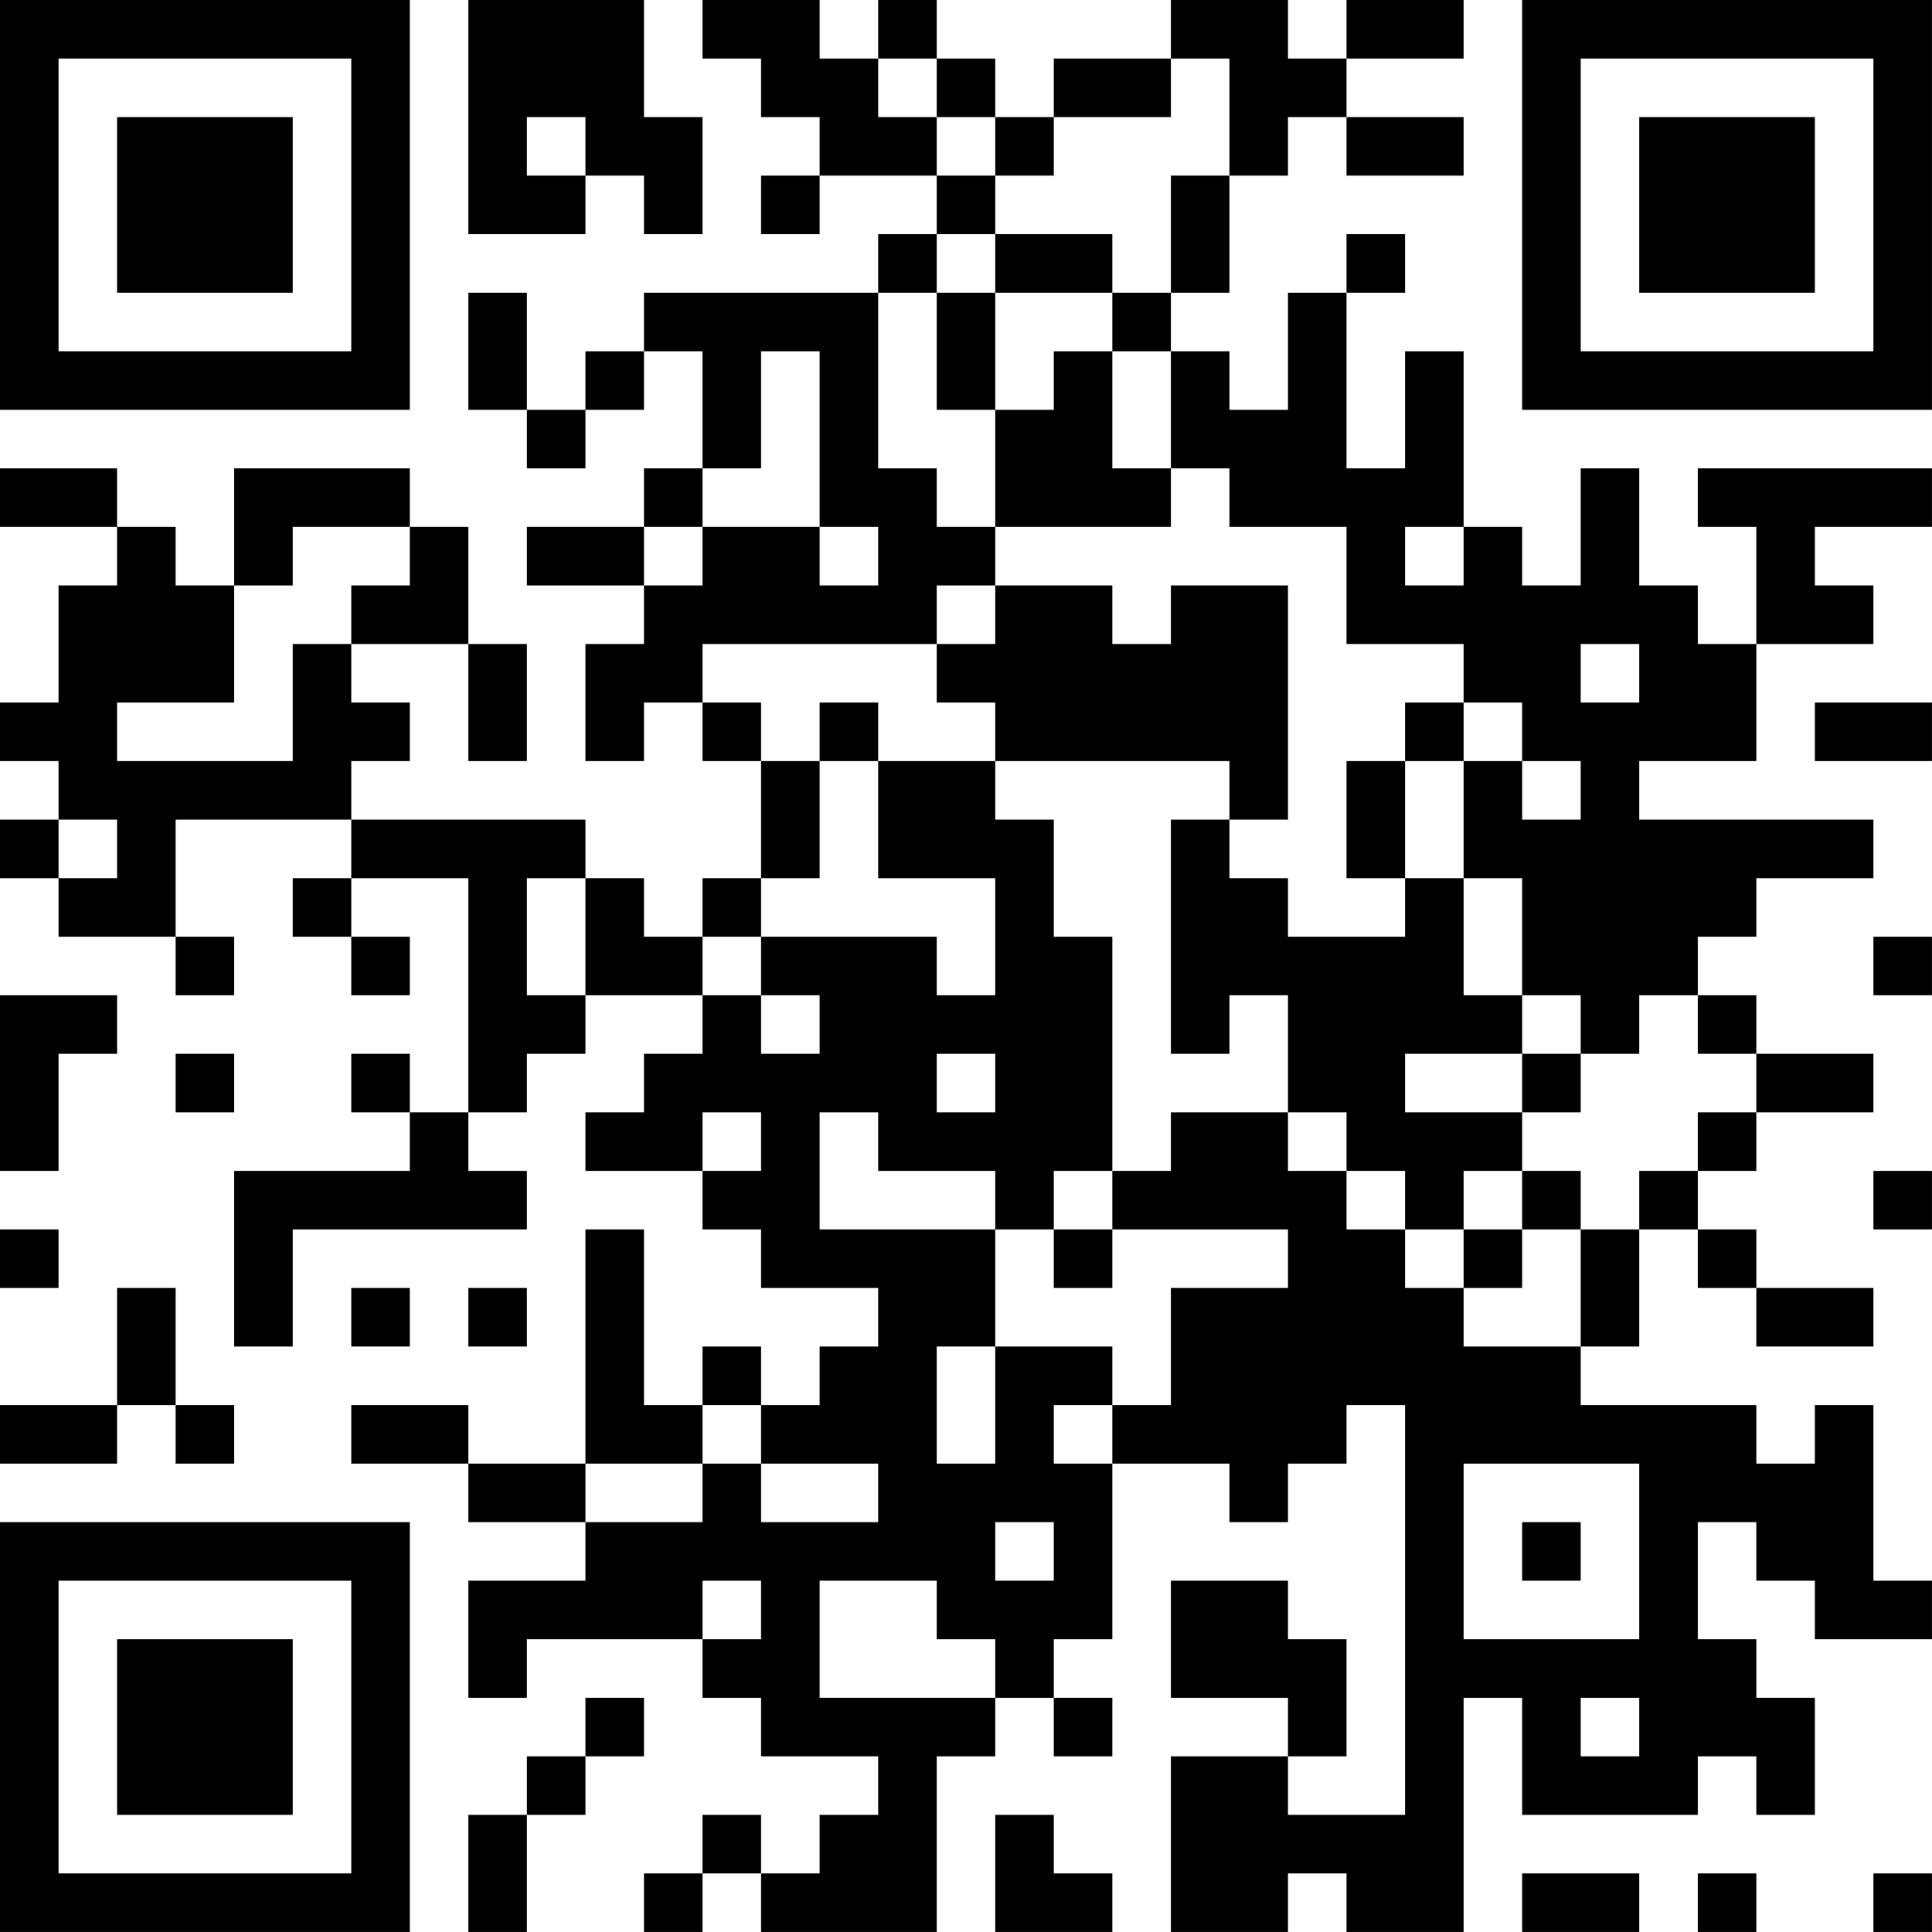 <?xml version="1.0" encoding="UTF-8"?>
<svg xmlns="http://www.w3.org/2000/svg" version="1.1" width="400" height="400" viewBox="0 0 400 400"><rect x="0" y="0" width="400" height="400" fill="#ffffff"/><g transform="scale(12.121)"><g transform="translate(0,0)"><path fill-rule="evenodd" d="M8 0L8 4L10 4L10 3L11 3L11 4L12 4L12 2L11 2L11 0ZM12 0L12 1L13 1L13 2L14 2L14 3L13 3L13 4L14 4L14 3L16 3L16 4L15 4L15 5L11 5L11 6L10 6L10 7L9 7L9 5L8 5L8 7L9 7L9 8L10 8L10 7L11 7L11 6L12 6L12 8L11 8L11 9L9 9L9 10L11 10L11 11L10 11L10 13L11 13L11 12L12 12L12 13L13 13L13 15L12 15L12 16L11 16L11 15L10 15L10 14L6 14L6 13L7 13L7 12L6 12L6 11L8 11L8 13L9 13L9 11L8 11L8 9L7 9L7 8L4 8L4 10L3 10L3 9L2 9L2 8L0 8L0 9L2 9L2 10L1 10L1 12L0 12L0 13L1 13L1 14L0 14L0 15L1 15L1 16L3 16L3 17L4 17L4 16L3 16L3 14L6 14L6 15L5 15L5 16L6 16L6 17L7 17L7 16L6 16L6 15L8 15L8 19L7 19L7 18L6 18L6 19L7 19L7 20L4 20L4 23L5 23L5 21L9 21L9 20L8 20L8 19L9 19L9 18L10 18L10 17L12 17L12 18L11 18L11 19L10 19L10 20L12 20L12 21L13 21L13 22L15 22L15 23L14 23L14 24L13 24L13 23L12 23L12 24L11 24L11 21L10 21L10 25L8 25L8 24L6 24L6 25L8 25L8 26L10 26L10 27L8 27L8 29L9 29L9 28L12 28L12 29L13 29L13 30L15 30L15 31L14 31L14 32L13 32L13 31L12 31L12 32L11 32L11 33L12 33L12 32L13 32L13 33L16 33L16 30L17 30L17 29L18 29L18 30L19 30L19 29L18 29L18 28L19 28L19 25L21 25L21 26L22 26L22 25L23 25L23 24L24 24L24 31L22 31L22 30L23 30L23 28L22 28L22 27L20 27L20 29L22 29L22 30L20 30L20 33L22 33L22 32L23 32L23 33L25 33L25 29L26 29L26 31L29 31L29 30L30 30L30 31L31 31L31 29L30 29L30 28L29 28L29 26L30 26L30 27L31 27L31 28L33 28L33 27L32 27L32 24L31 24L31 25L30 25L30 24L27 24L27 23L28 23L28 21L29 21L29 22L30 22L30 23L32 23L32 22L30 22L30 21L29 21L29 20L30 20L30 19L32 19L32 18L30 18L30 17L29 17L29 16L30 16L30 15L32 15L32 14L28 14L28 13L30 13L30 11L32 11L32 10L31 10L31 9L33 9L33 8L29 8L29 9L30 9L30 11L29 11L29 10L28 10L28 8L27 8L27 10L26 10L26 9L25 9L25 6L24 6L24 8L23 8L23 5L24 5L24 4L23 4L23 5L22 5L22 7L21 7L21 6L20 6L20 5L21 5L21 3L22 3L22 2L23 2L23 3L25 3L25 2L23 2L23 1L25 1L25 0L23 0L23 1L22 1L22 0L20 0L20 1L18 1L18 2L17 2L17 1L16 1L16 0L15 0L15 1L14 1L14 0ZM15 1L15 2L16 2L16 3L17 3L17 4L16 4L16 5L15 5L15 8L16 8L16 9L17 9L17 10L16 10L16 11L12 11L12 12L13 12L13 13L14 13L14 15L13 15L13 16L12 16L12 17L13 17L13 18L14 18L14 17L13 17L13 16L16 16L16 17L17 17L17 15L15 15L15 13L17 13L17 14L18 14L18 16L19 16L19 20L18 20L18 21L17 21L17 20L15 20L15 19L14 19L14 21L17 21L17 23L16 23L16 25L17 25L17 23L19 23L19 24L18 24L18 25L19 25L19 24L20 24L20 22L22 22L22 21L19 21L19 20L20 20L20 19L22 19L22 20L23 20L23 21L24 21L24 22L25 22L25 23L27 23L27 21L28 21L28 20L29 20L29 19L30 19L30 18L29 18L29 17L28 17L28 18L27 18L27 17L26 17L26 15L25 15L25 13L26 13L26 14L27 14L27 13L26 13L26 12L25 12L25 11L23 11L23 9L21 9L21 8L20 8L20 6L19 6L19 5L20 5L20 3L21 3L21 1L20 1L20 2L18 2L18 3L17 3L17 2L16 2L16 1ZM9 2L9 3L10 3L10 2ZM17 4L17 5L16 5L16 7L17 7L17 9L20 9L20 8L19 8L19 6L18 6L18 7L17 7L17 5L19 5L19 4ZM13 6L13 8L12 8L12 9L11 9L11 10L12 10L12 9L14 9L14 10L15 10L15 9L14 9L14 6ZM5 9L5 10L4 10L4 12L2 12L2 13L5 13L5 11L6 11L6 10L7 10L7 9ZM24 9L24 10L25 10L25 9ZM17 10L17 11L16 11L16 12L17 12L17 13L21 13L21 14L20 14L20 18L21 18L21 17L22 17L22 19L23 19L23 20L24 20L24 21L25 21L25 22L26 22L26 21L27 21L27 20L26 20L26 19L27 19L27 18L26 18L26 17L25 17L25 15L24 15L24 13L25 13L25 12L24 12L24 13L23 13L23 15L24 15L24 16L22 16L22 15L21 15L21 14L22 14L22 10L20 10L20 11L19 11L19 10ZM27 11L27 12L28 12L28 11ZM14 12L14 13L15 13L15 12ZM31 12L31 13L33 13L33 12ZM1 14L1 15L2 15L2 14ZM9 15L9 17L10 17L10 15ZM32 16L32 17L33 17L33 16ZM0 17L0 20L1 20L1 18L2 18L2 17ZM3 18L3 19L4 19L4 18ZM16 18L16 19L17 19L17 18ZM24 18L24 19L26 19L26 18ZM12 19L12 20L13 20L13 19ZM25 20L25 21L26 21L26 20ZM32 20L32 21L33 21L33 20ZM0 21L0 22L1 22L1 21ZM18 21L18 22L19 22L19 21ZM2 22L2 24L0 24L0 25L2 25L2 24L3 24L3 25L4 25L4 24L3 24L3 22ZM6 22L6 23L7 23L7 22ZM8 22L8 23L9 23L9 22ZM12 24L12 25L10 25L10 26L12 26L12 25L13 25L13 26L15 26L15 25L13 25L13 24ZM25 25L25 28L28 28L28 25ZM17 26L17 27L18 27L18 26ZM26 26L26 27L27 27L27 26ZM12 27L12 28L13 28L13 27ZM14 27L14 29L17 29L17 28L16 28L16 27ZM10 29L10 30L9 30L9 31L8 31L8 33L9 33L9 31L10 31L10 30L11 30L11 29ZM27 29L27 30L28 30L28 29ZM17 31L17 33L19 33L19 32L18 32L18 31ZM26 32L26 33L28 33L28 32ZM29 32L29 33L30 33L30 32ZM32 32L32 33L33 33L33 32ZM0 0L0 7L7 7L7 0ZM1 1L1 6L6 6L6 1ZM2 2L2 5L5 5L5 2ZM26 0L26 7L33 7L33 0ZM27 1L27 6L32 6L32 1ZM28 2L28 5L31 5L31 2ZM0 26L0 33L7 33L7 26ZM1 27L1 32L6 32L6 27ZM2 28L2 31L5 31L5 28Z" fill="#000000"/></g></g></svg>
